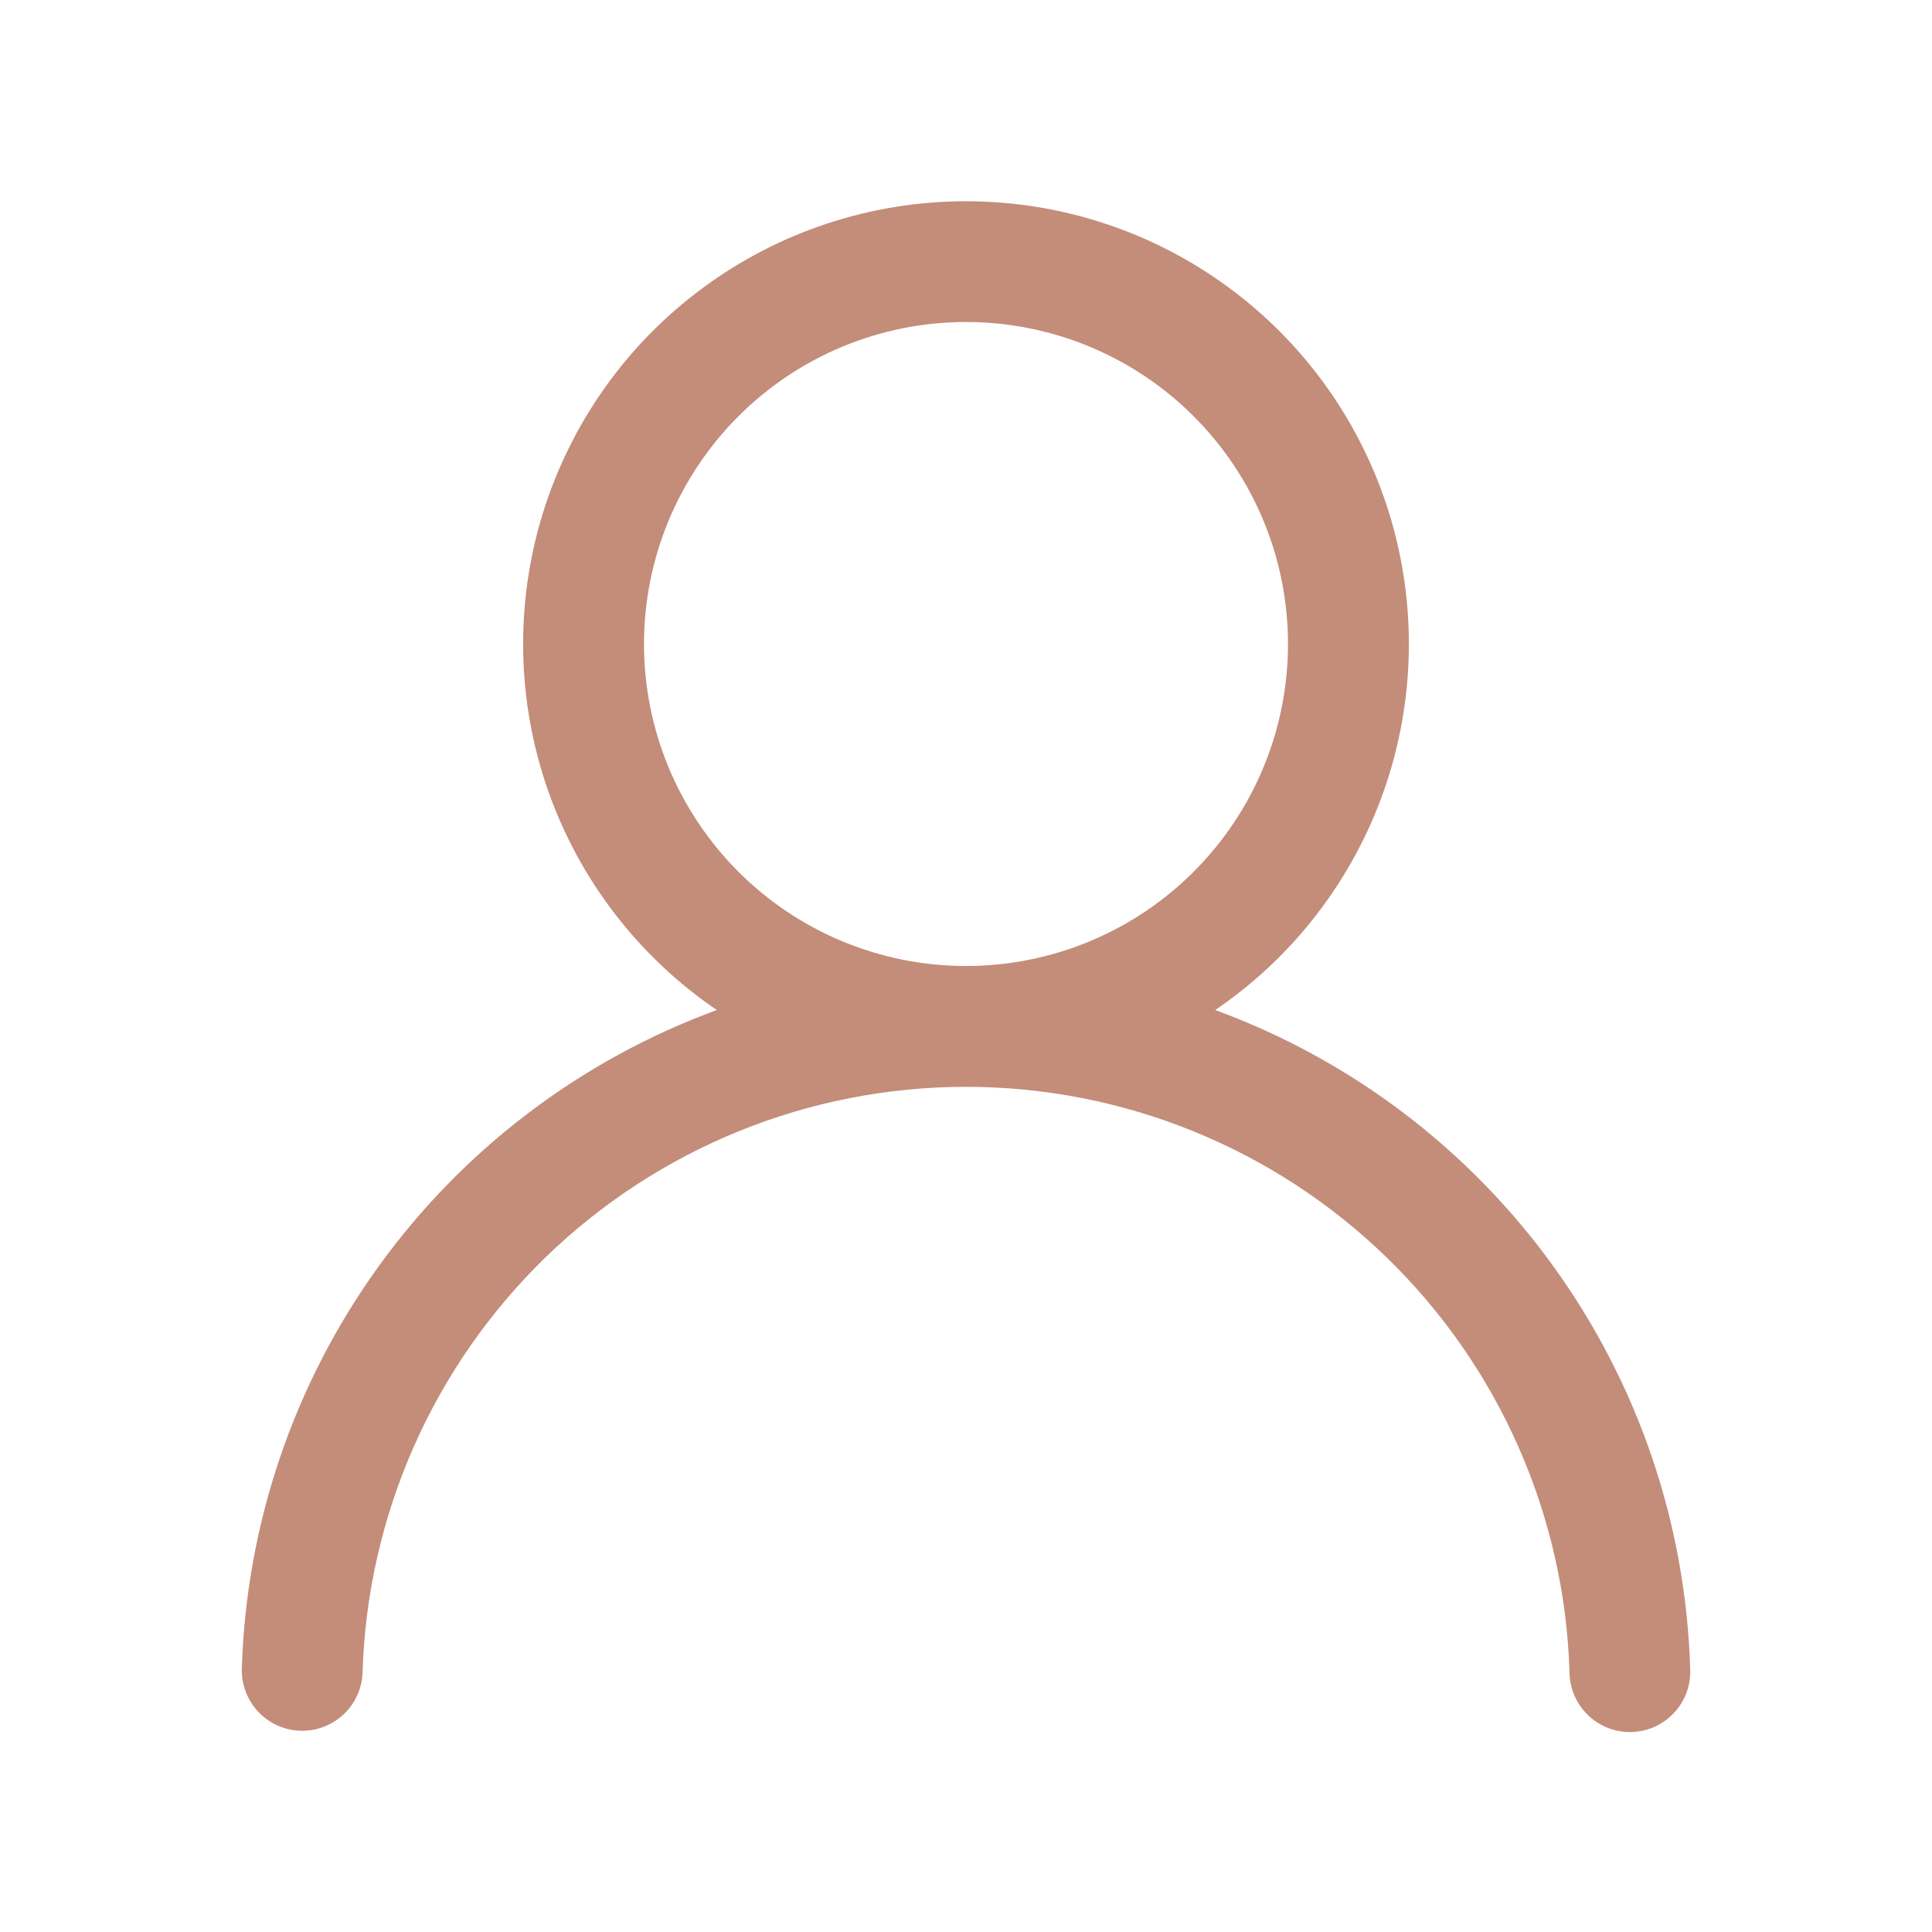<svg width="24" height="24" viewBox="0 0 24 24" fill="none" xmlns="http://www.w3.org/2000/svg">
<path d="M12 2.5C13.176 2.5 14.322 2.876 15.268 3.575C16.214 4.273 16.912 5.256 17.258 6.38C17.604 7.504 17.581 8.71 17.192 9.82C16.803 10.929 16.069 11.885 15.096 12.547C16.784 13.166 18.248 14.276 19.299 15.734C20.351 17.192 20.942 18.931 20.996 20.728C21.001 20.828 20.986 20.927 20.953 21.021C20.919 21.115 20.866 21.201 20.798 21.275C20.731 21.348 20.649 21.407 20.558 21.449C20.467 21.49 20.369 21.513 20.269 21.516C20.169 21.519 20.07 21.502 19.977 21.466C19.884 21.43 19.799 21.376 19.727 21.306C19.655 21.237 19.598 21.154 19.558 21.062C19.519 20.971 19.498 20.872 19.497 20.772C19.438 18.823 18.622 16.975 17.222 15.617C15.823 14.26 13.95 13.501 12.001 13.501C10.051 13.501 8.178 14.26 6.779 15.617C5.38 16.975 4.564 18.823 4.504 20.772C4.498 20.971 4.414 21.159 4.269 21.296C4.124 21.432 3.931 21.506 3.732 21.5C3.533 21.494 3.344 21.409 3.208 21.264C3.072 21.119 2.998 20.926 3.004 20.727C3.059 18.93 3.65 17.191 4.702 15.733C5.753 14.276 7.217 13.166 8.904 12.547C7.932 11.885 7.197 10.929 6.808 9.82C6.419 8.71 6.396 7.504 6.742 6.38C7.089 5.256 7.786 4.273 8.733 3.575C9.679 2.876 10.824 2.5 12 2.5ZM8 8C8 9.061 8.422 10.078 9.172 10.828C9.922 11.579 10.939 12 12 12C13.061 12 14.079 11.579 14.829 10.828C15.579 10.078 16 9.061 16 8C16 6.939 15.579 5.922 14.829 5.172C14.079 4.421 13.061 4 12 4C10.939 4 9.922 4.421 9.172 5.172C8.422 5.922 8 6.939 8 8Z" fill="#C38D79"/>
</svg>
